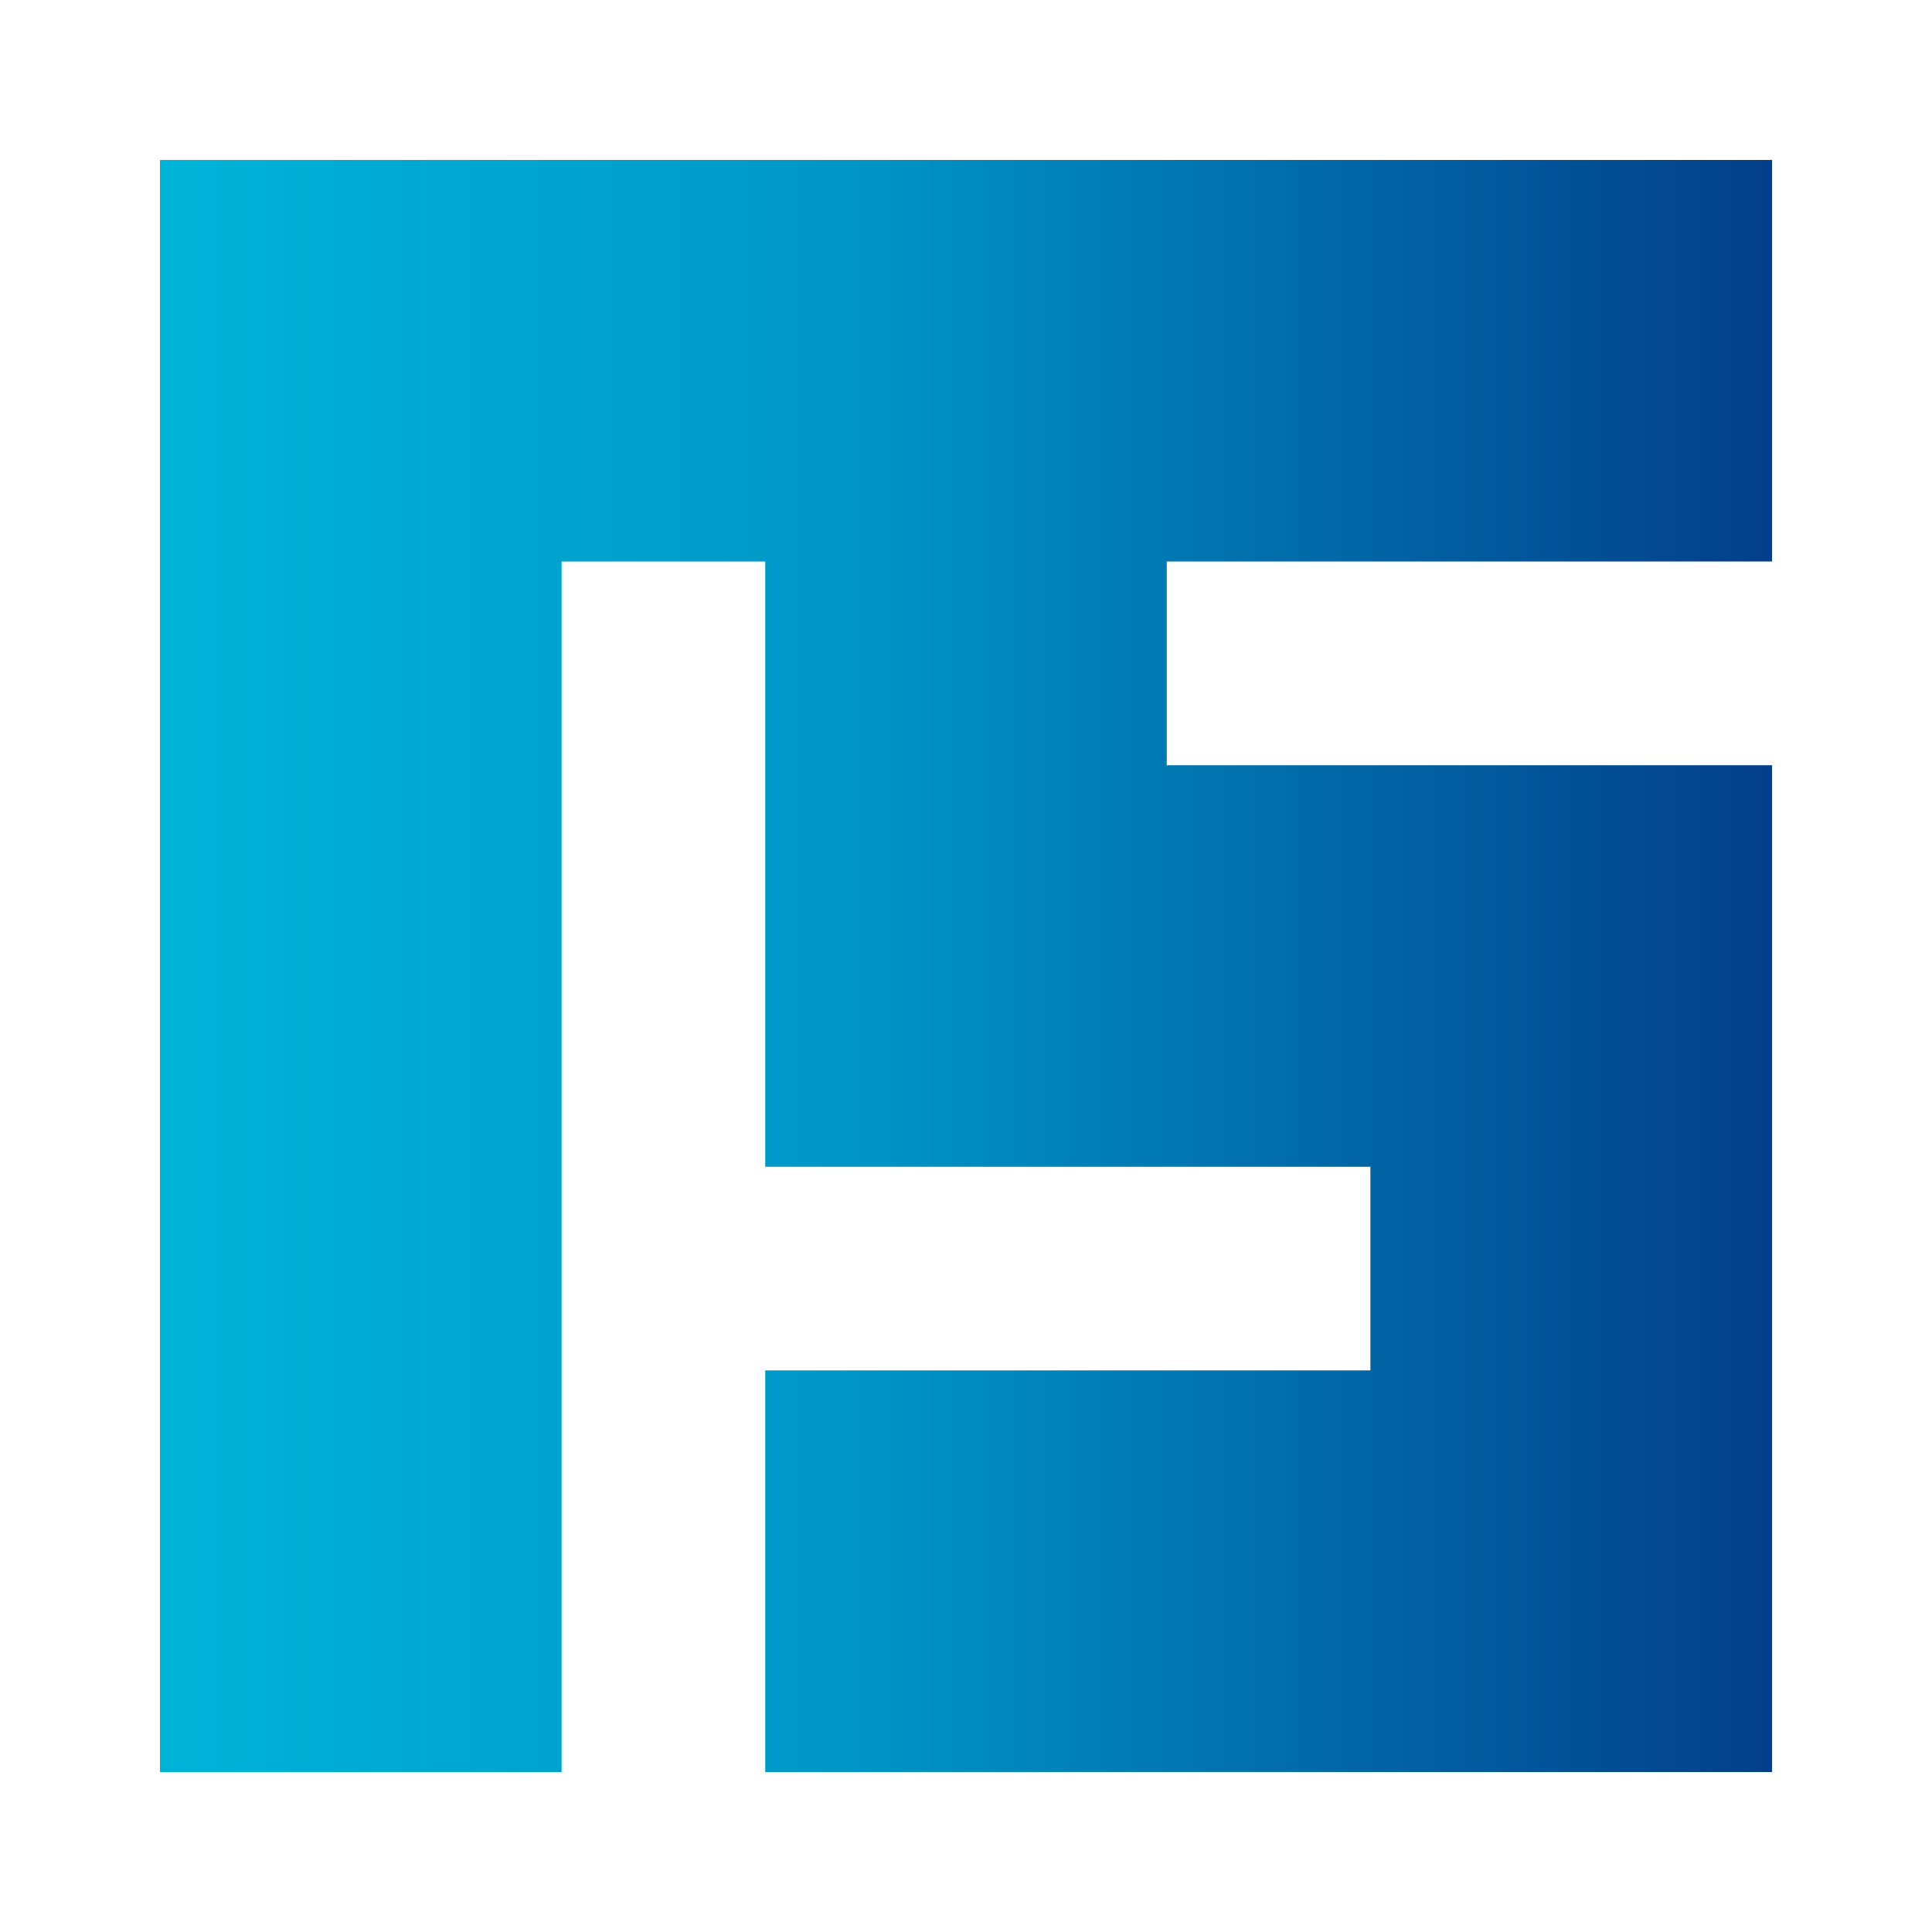 <?xml version="1.0" encoding="UTF-8"?>
<svg id="Layer_1" xmlns="http://www.w3.org/2000/svg" xmlns:xlink="http://www.w3.org/1999/xlink" viewBox="0 0 779.13 779.13">
  <defs>
    <style>
      .cls-1 {
        fill: url(#linear-gradient);
      }
    </style>
    <linearGradient id="linear-gradient" x1="-462.08" y1="936.31" x2="188.04" y2="936.31" gradientTransform="translate(526.59 -546.74)" gradientUnits="userSpaceOnUse">
      <stop offset="0" stop-color="#00b4d8"/>
      <stop offset=".43" stop-color="#0096c7"/>
      <stop offset="1" stop-color="#033e8a"/>
    </linearGradient>
  </defs>
  <polygon class="cls-1" points="470.53 308.6 714.63 308.6 714.63 714.63 308.6 714.63 308.6 552.65 552.65 552.65 552.65 470.53 308.6 470.53 308.6 226.44 226.48 226.44 226.48 714.63 64.51 714.63 64.51 64.51 714.63 64.51 714.63 226.44 470.53 226.44 470.53 308.6"/>
</svg>